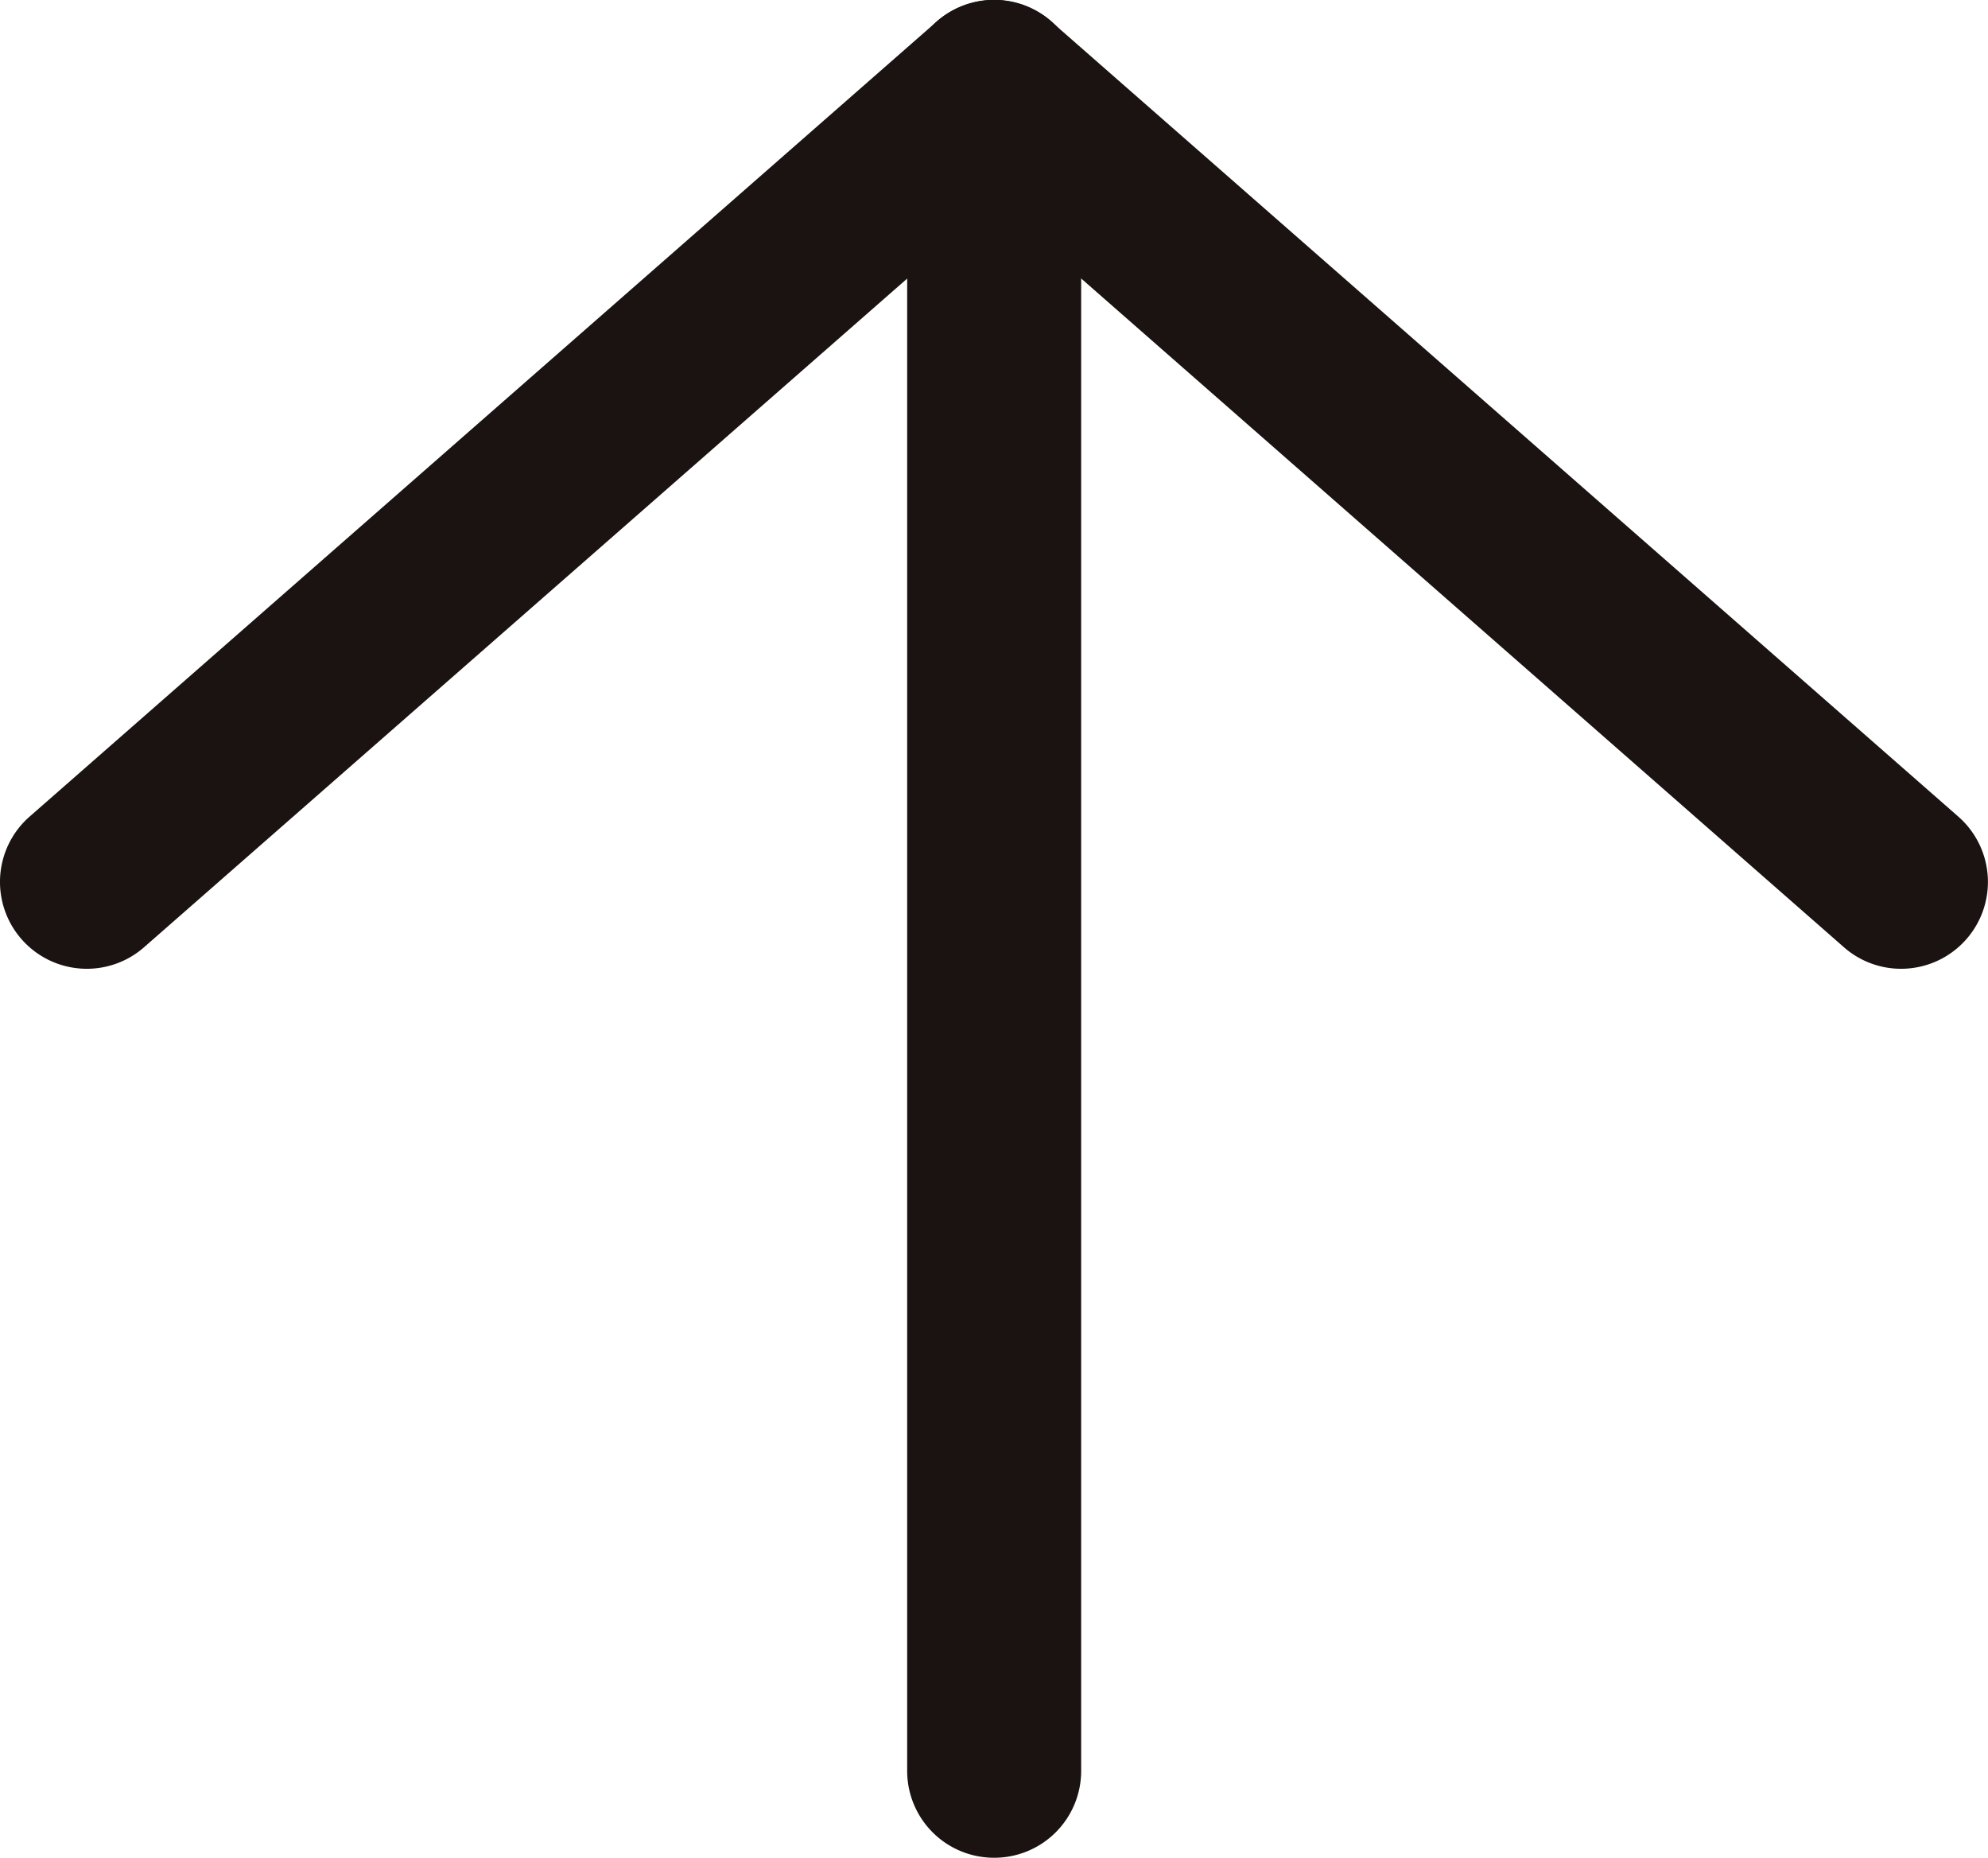 <svg xmlns="http://www.w3.org/2000/svg" xmlns:xlink="http://www.w3.org/1999/xlink" width="23.994" height="22.417" viewBox="0 0 23.994 22.417"><defs><clipPath id="a"><rect width="23.994" height="22.417" fill="none"/></clipPath></defs><g transform="translate(1804 -6359)"><g transform="translate(-1804 6359)"><g transform="translate(0 0)" clip-path="url(#a)"><path d="M22.945,11.691a1.044,1.044,0,0,1-.69-.26L12,2.442,1.739,11.431A1.048,1.048,0,0,1,.357,9.855L11.306.261a1.049,1.049,0,0,1,1.382,0L23.636,9.855a1.048,1.048,0,0,1-.691,1.836" transform="translate(0 -0.001)" fill="#1a1311"/><path d="M44.46,22.417a1.048,1.048,0,0,1-1.048-1.048V1.048a1.048,1.048,0,0,1,2.1,0V21.369a1.048,1.048,0,0,1-1.048,1.048" transform="translate(-32.463 0)" fill="#1a1311"/></g></g></g></svg>